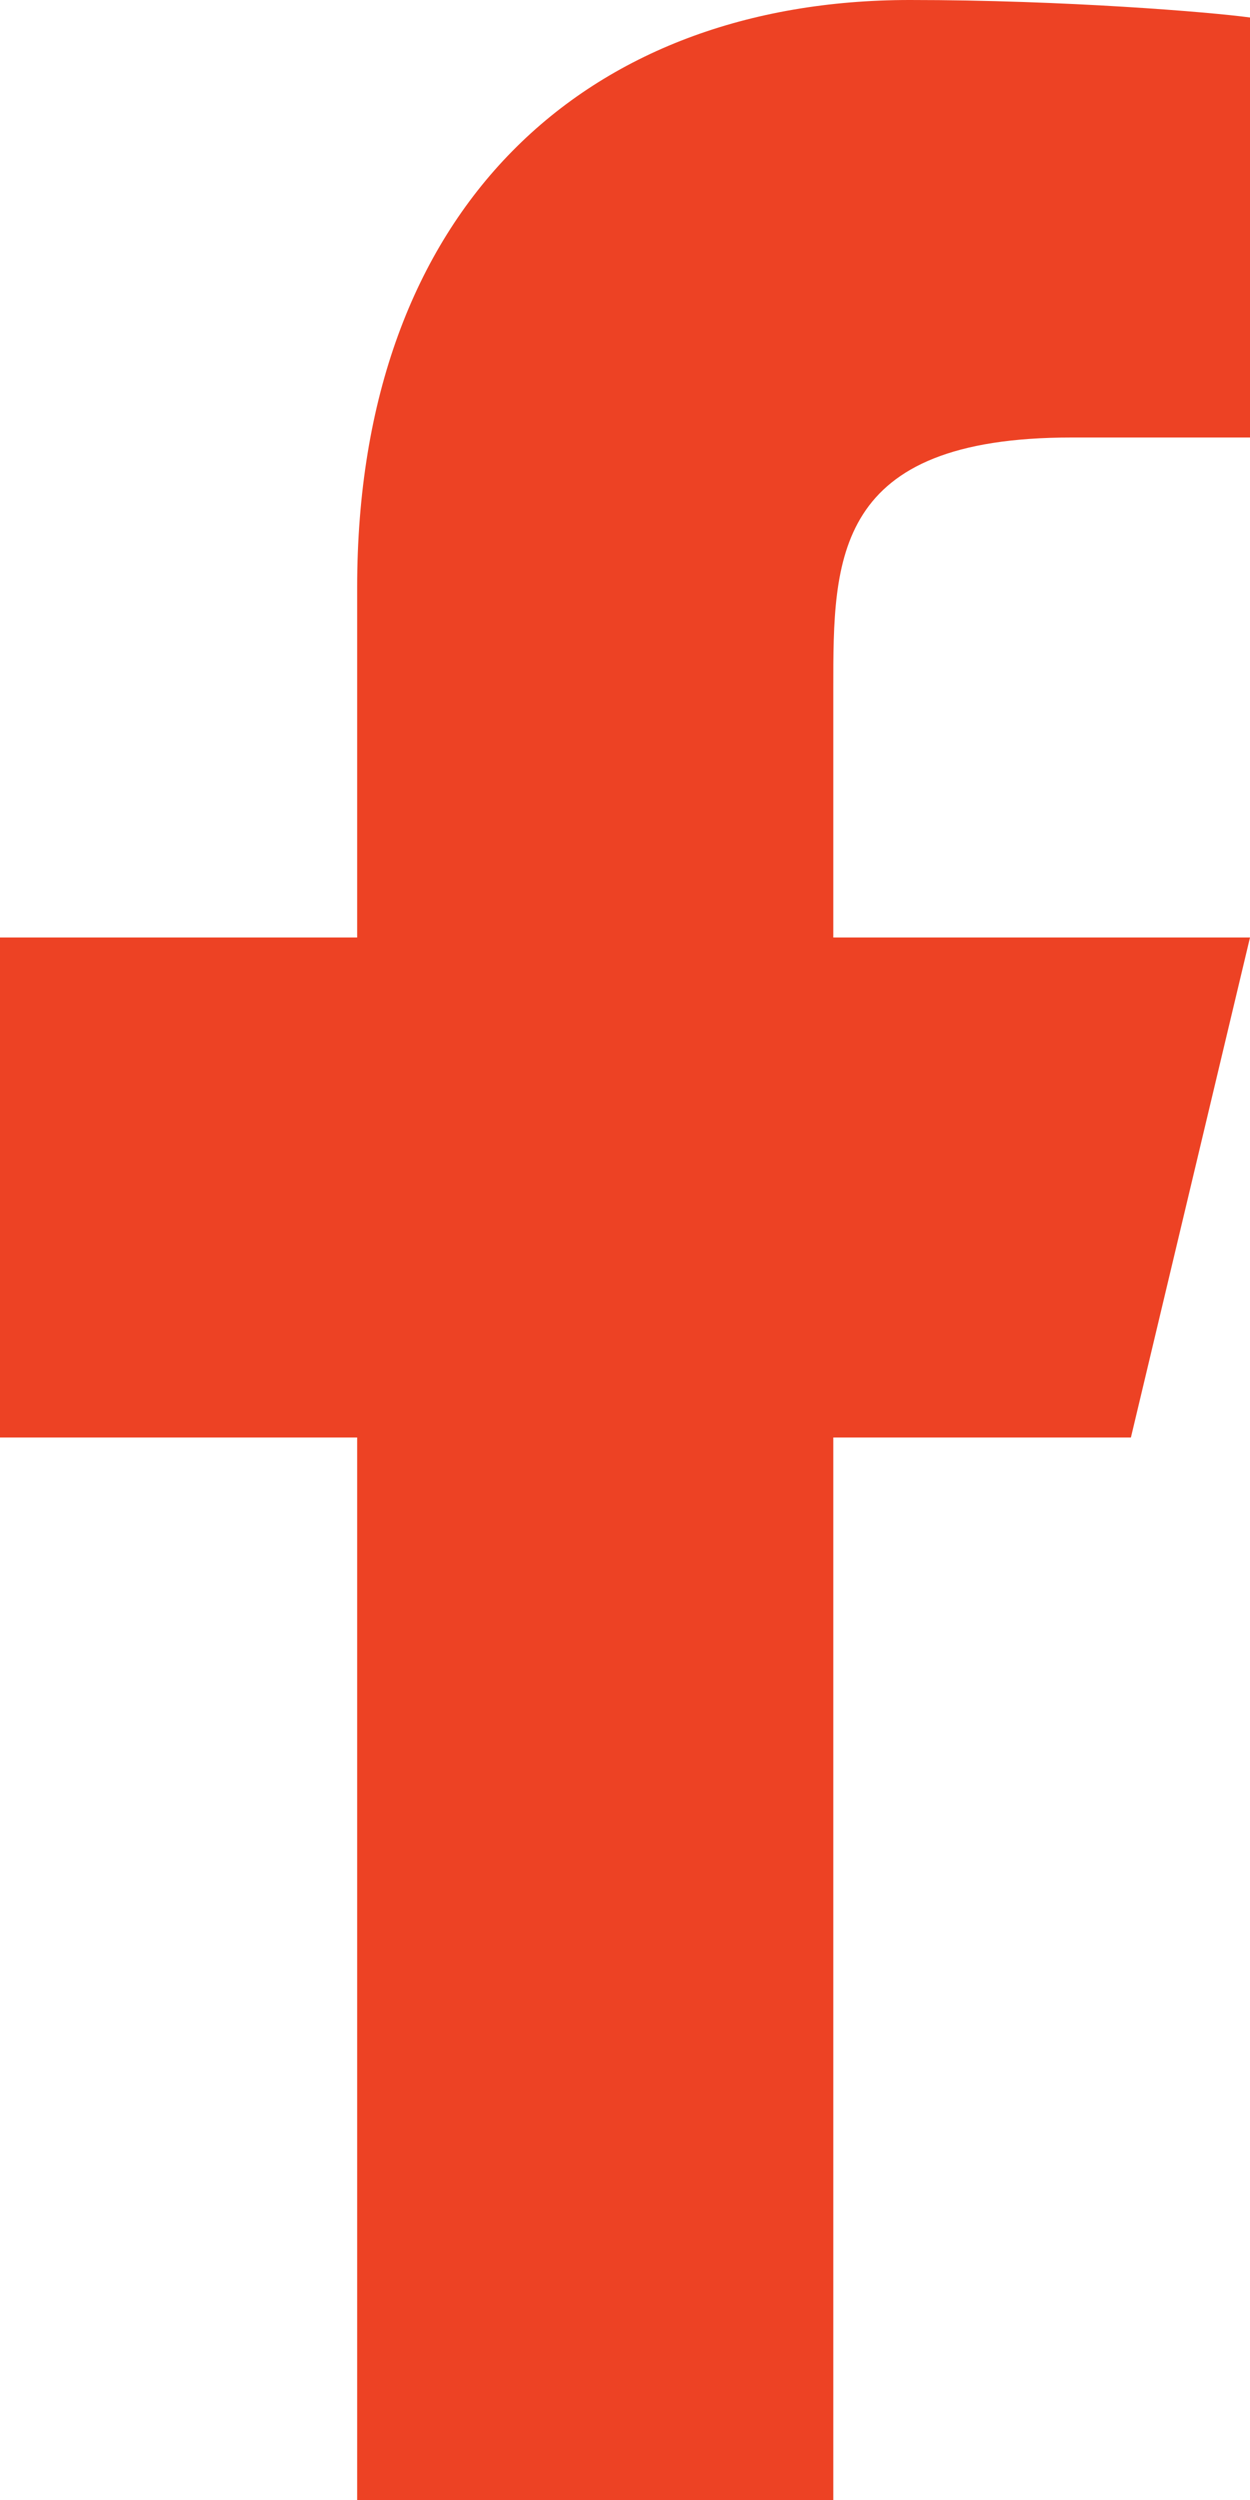 <svg width="11" height="22" viewBox="0 0 11 22" fill="none" xmlns="http://www.w3.org/2000/svg">
<path d="M7.333 12.65H9.952L11 8.25H7.333V6.05C7.333 4.917 7.333 3.85 9.429 3.85H11V0.154C10.659 0.107 9.369 0 8.007 0C5.163 0 3.143 1.823 3.143 5.17V8.25H0V12.65H3.143V22H7.333V12.65Z" fill="#ED4224"/>
</svg>
